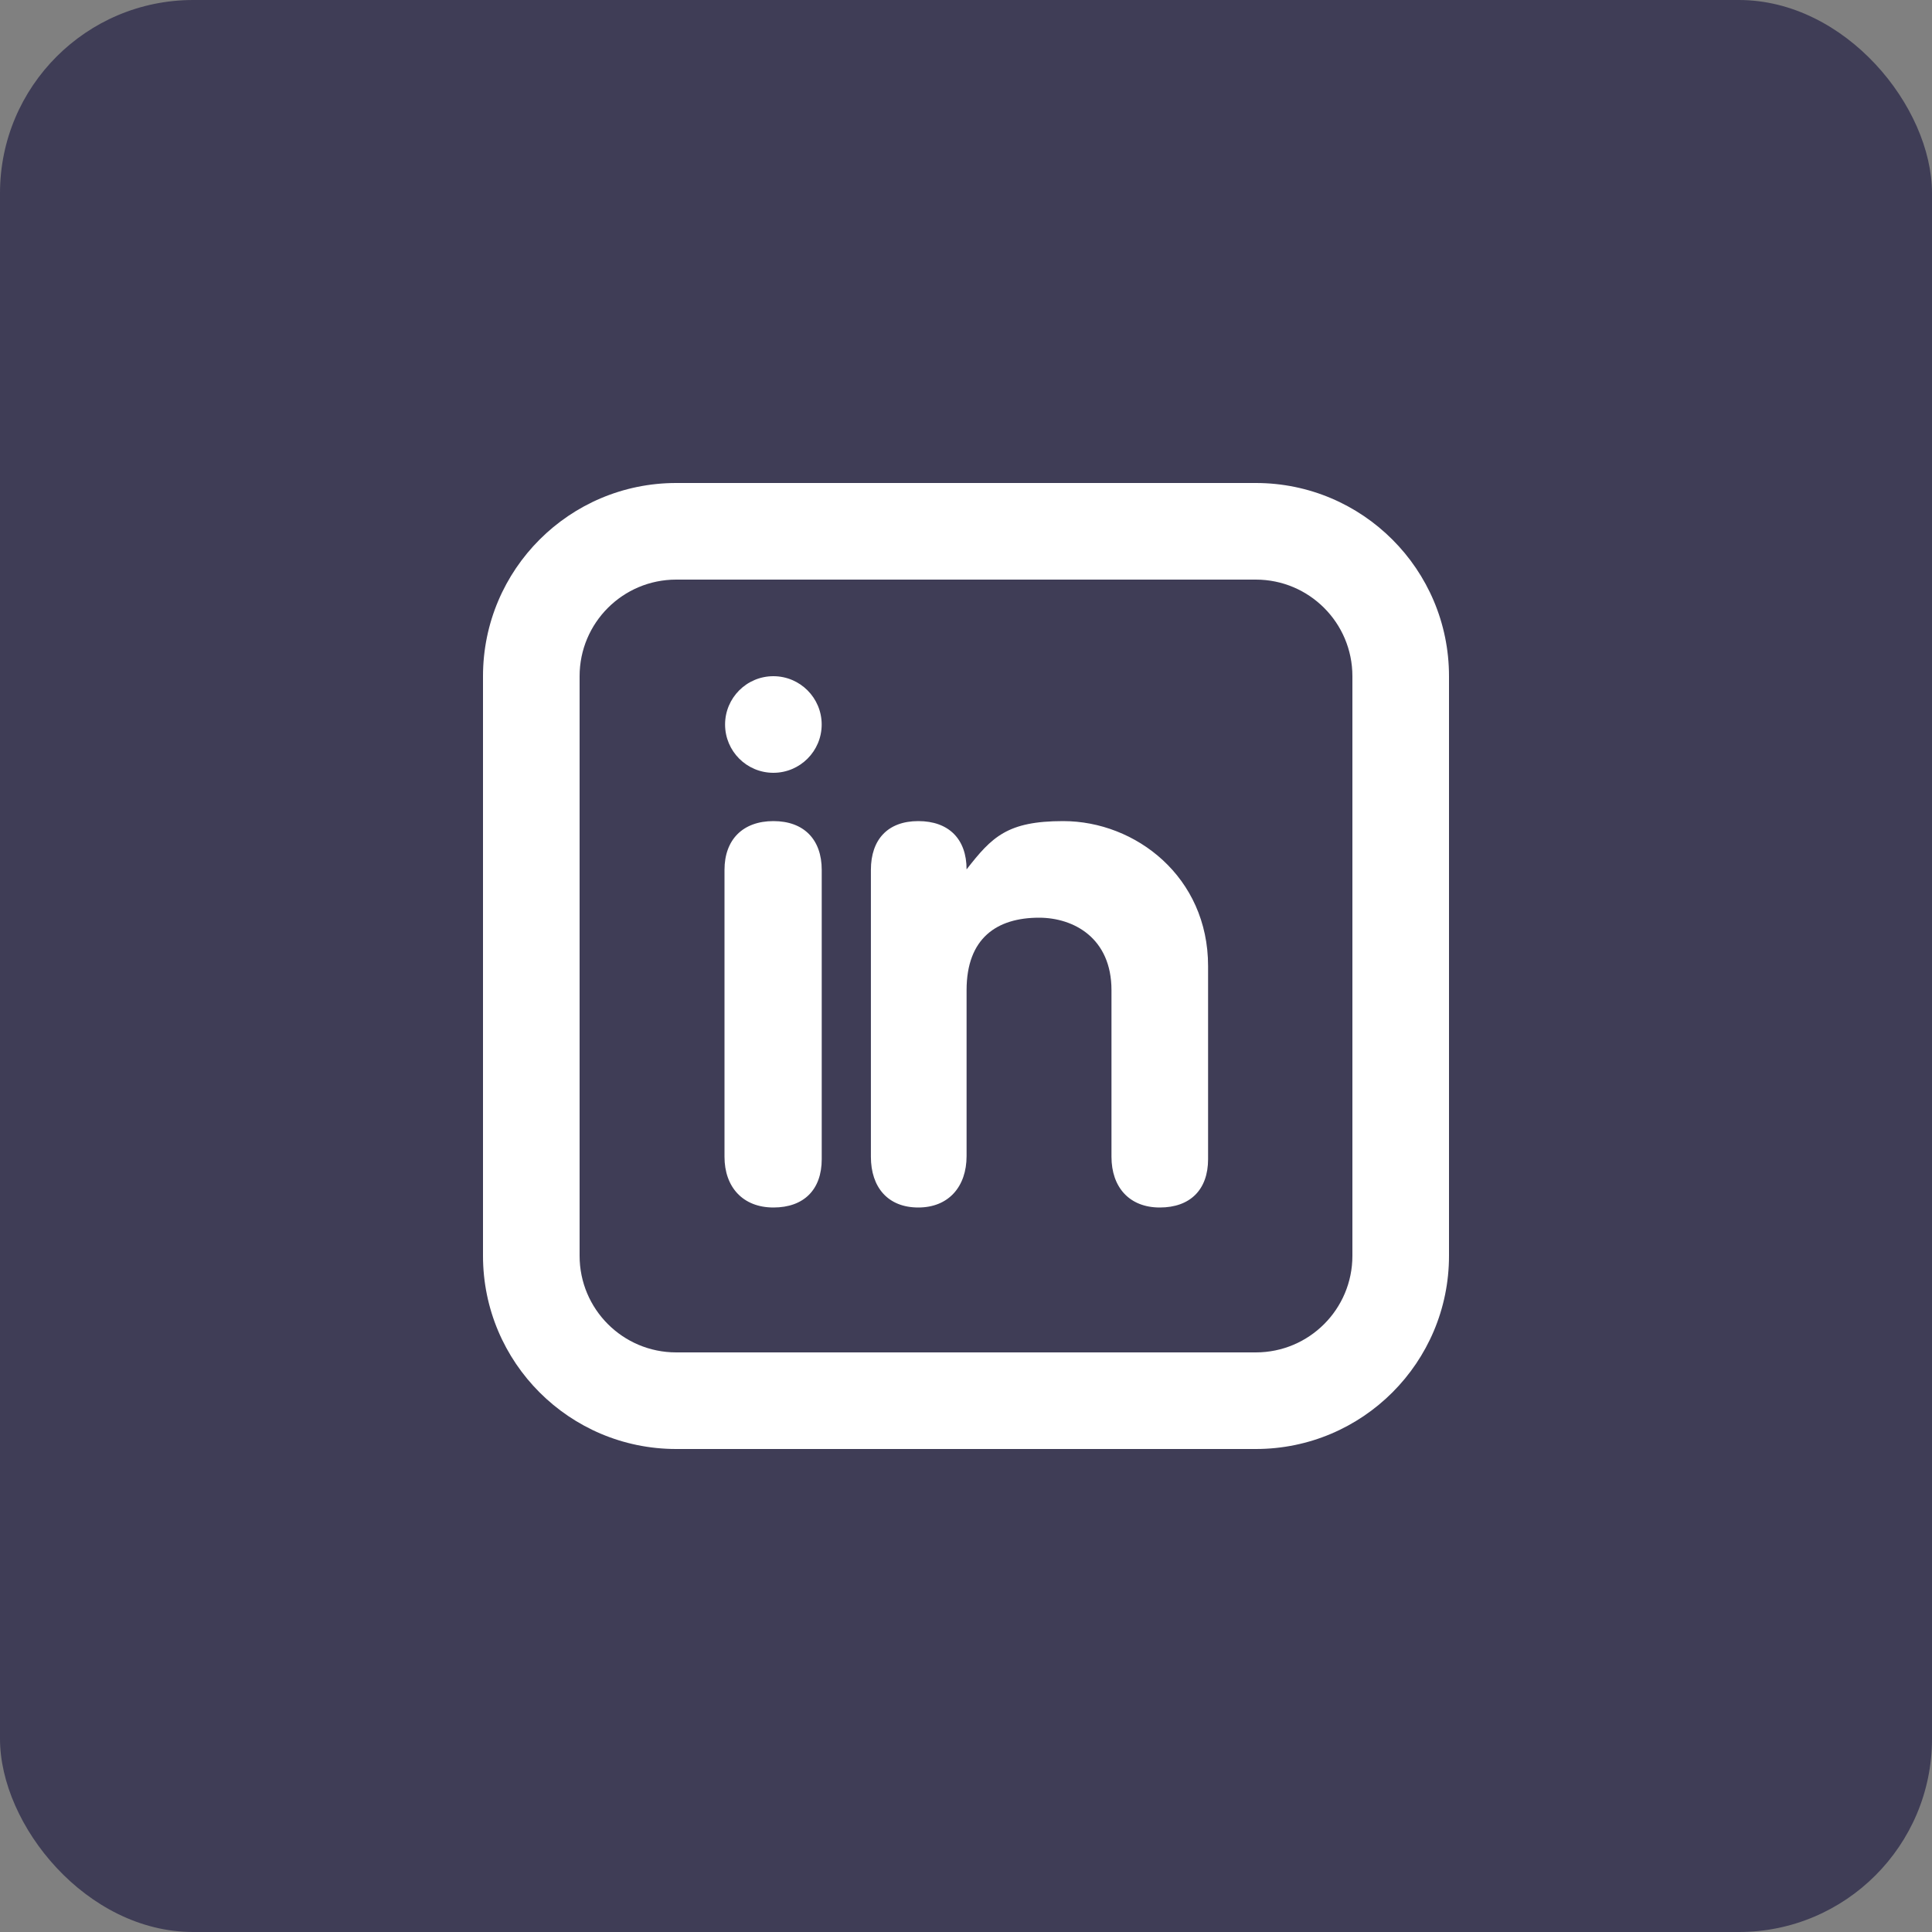 <svg width="40" height="40" viewBox="0 0 40 40" fill="none" xmlns="http://www.w3.org/2000/svg">
<rect x="0" y="0" width="40" height="40" fill="#808080" stroke="none"/>
<rect width="40" height="40" rx="4" fill="#3F3D56"/>
<path fill-rule="evenodd" clip-rule="evenodd" d="M14 10C11.791 10 10 11.791 10 14V26C10 28.209 11.791 30 14 30H26C28.209 30 30 28.209 30 26V14C30 11.791 28.209 10 26 10H14ZM12 14C12 12.895 12.895 12 14 12H26C27.105 12 28 12.895 28 14V26C28 27.105 27.105 28 26 28H14C12.895 28 12 27.105 12 26V14ZM16.013 25C15.383 25 15 24.58 15 23.95V18.01C15 17.38 15.383 17 16.013 17C16.643 17 17.013 17.38 17.013 18.01V24C17.013 24.63 16.643 25 16.013 25ZM15.012 15C15.012 14.448 15.459 14 16.012 14C16.564 14 17.012 14.448 17.012 15C17.012 15.552 16.564 16 16.012 16C15.459 16 15.012 15.552 15.012 15ZM19.012 25C18.382 25 18.031 24.58 18.031 23.95V18.01C18.031 17.38 18.382 17 19.012 17C19.642 17 20.012 17.37 20.012 18C20.537 17.325 20.857 17 22.012 17C23.512 17 25.012 18.155 25.012 20V24C25.012 24.63 24.642 25 24.012 25C23.382 25 23.012 24.58 23.012 23.95V20.5C23.012 19.42 22.229 19 21.512 19C20.642 19 20.012 19.42 20.012 20.5V23.935C20.012 24.565 19.642 25 19.012 25Z" fill="white"/>
</svg>
